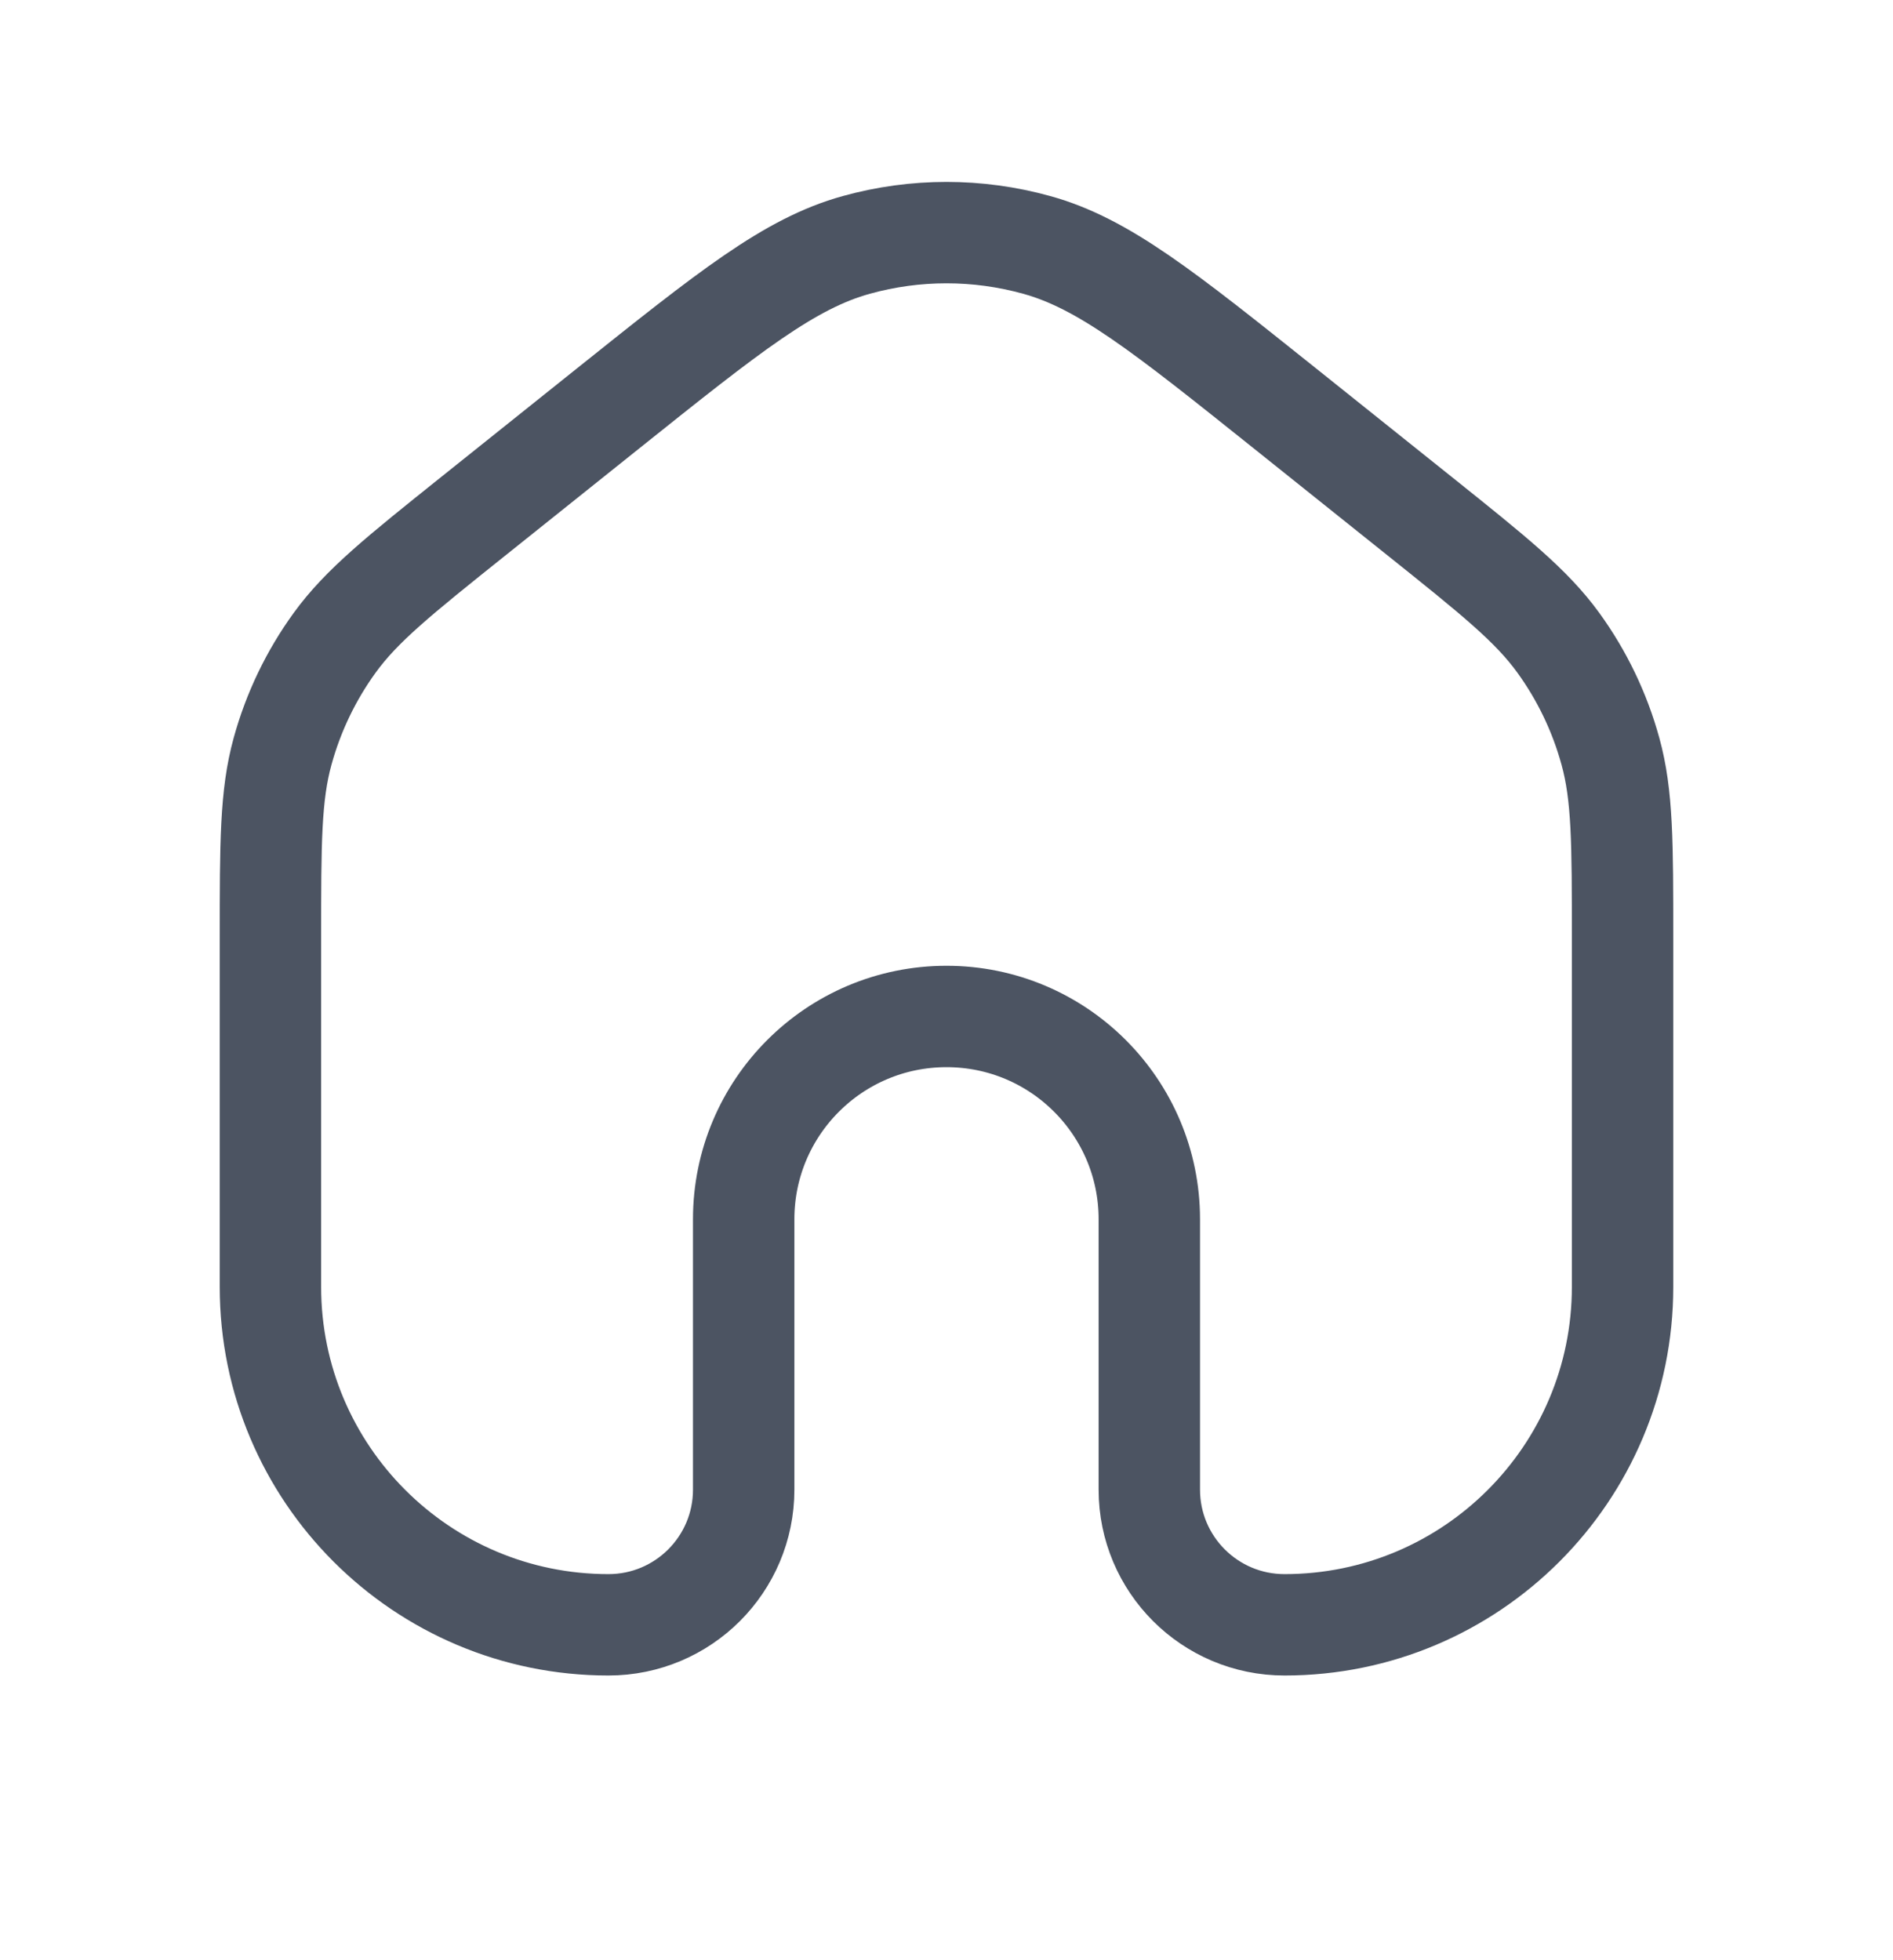 <svg width="28" height="29" viewBox="0 0 28 29" fill="none" xmlns="http://www.w3.org/2000/svg">
<g clip-path="url(#clip0_108_3607)">
<path d="M24 19.038V13.883C24 12.471 24 11.765 23.82 11.114C23.661 10.536 23.4 9.992 23.048 9.507C22.651 8.96 22.1 8.518 20.998 7.636L18.998 6.036C17.214 4.61 16.322 3.896 15.333 3.623C14.461 3.381 13.539 3.381 12.667 3.623C11.678 3.896 10.786 4.61 9.002 6.036L7.002 7.636C5.9 8.518 5.349 8.96 4.952 9.507C4.6 9.992 4.339 10.536 4.18 11.114C4 11.765 4 12.471 4 13.883V19.038C4 21.8 6.239 24.038 9 24.038C10.105 24.038 11 23.143 11 22.038V18.038C11 16.381 12.343 15.038 14 15.038C15.657 15.038 17 16.381 17 18.038V22.038C17 23.143 17.895 24.038 19 24.038C21.761 24.038 24 21.8 24 19.038Z" stroke="#4C5462" stroke-width="1.5" stroke-linecap="round" stroke-linejoin="round"/>
</g>
<defs>
<clipPath id="clip0_108_3607">
<rect width="24" height="24" fill="white" transform="translate(2 2.038)"/>
</clipPath>
</defs>
</svg>
